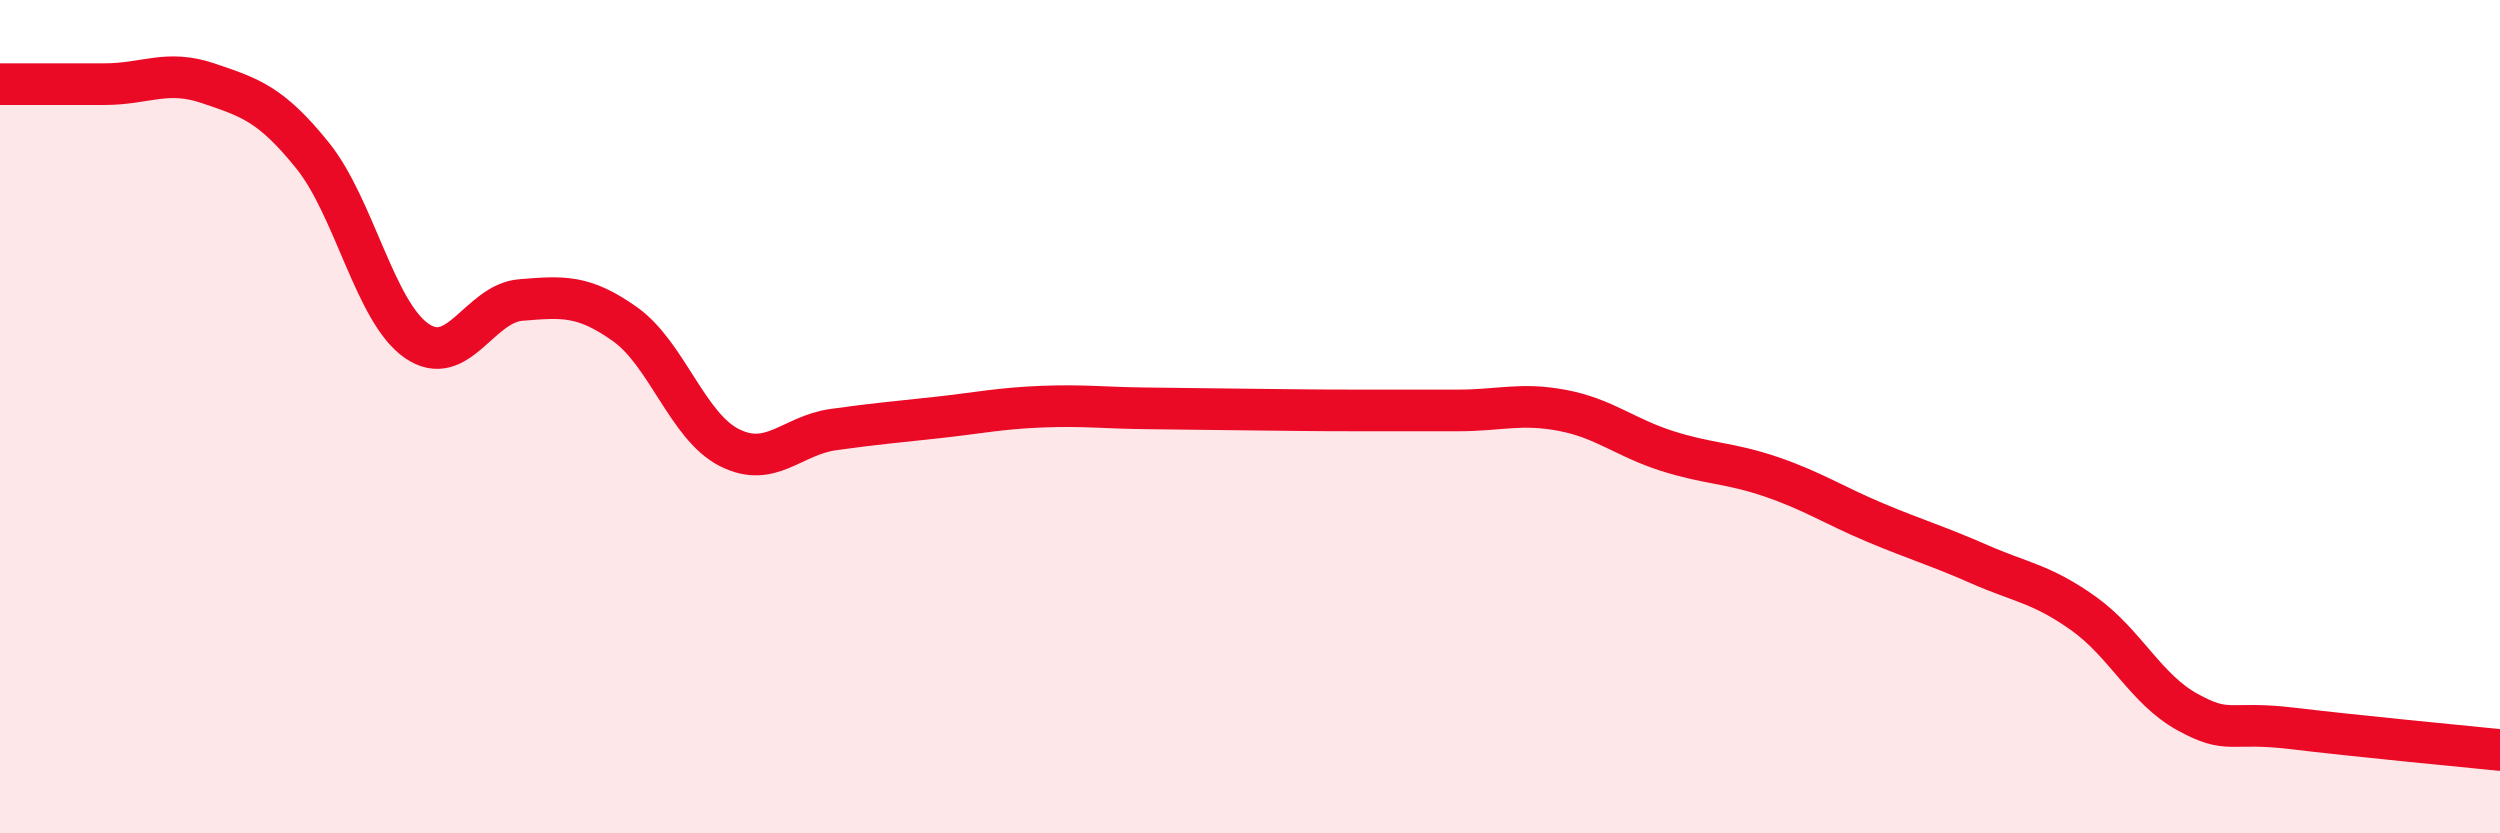 
    <svg width="60" height="20" viewBox="0 0 60 20" xmlns="http://www.w3.org/2000/svg">
      <path
        d="M 0,2.02 C 0.5,2.02 1.5,2.02 2.5,2.02 C 3.5,2.02 4,1.66 5,2 C 6,2.34 6.5,2.49 7.5,3.73 C 8.5,4.97 9,7.49 10,8.18 C 11,8.87 11.5,7.28 12.5,7.2 C 13.5,7.12 14,7.07 15,7.78 C 16,8.49 16.5,10.23 17.5,10.74 C 18.5,11.25 19,10.45 20,10.31 C 21,10.17 21.5,10.13 22.5,10.02 C 23.5,9.91 24,9.8 25,9.76 C 26,9.72 26.5,9.79 27.5,9.8 C 28.5,9.81 29,9.82 30,9.83 C 31,9.84 31.5,9.85 32.5,9.85 C 33.5,9.85 34,9.85 35,9.85 C 36,9.85 36.5,9.66 37.5,9.85 C 38.5,10.04 39,10.5 40,10.82 C 41,11.14 41.5,11.1 42.5,11.44 C 43.5,11.78 44,12.12 45,12.54 C 46,12.96 46.5,13.1 47.5,13.54 C 48.5,13.98 49,14.01 50,14.72 C 51,15.43 51.5,16.54 52.5,17.09 C 53.5,17.64 53.5,17.3 55,17.48 C 56.5,17.66 59,17.9 60,18L60 20L0 20Z"
        fill="#EB0A25"
        opacity="0.1"
        stroke-linecap="round"
        stroke-linejoin="round"
      />
      <path
        d="M 0,2.02 C 0.5,2.02 1.5,2.02 2.5,2.02 C 3.5,2.02 4,1.66 5,2 C 6,2.34 6.5,2.49 7.5,3.73 C 8.5,4.97 9,7.49 10,8.18 C 11,8.87 11.5,7.28 12.5,7.2 C 13.5,7.12 14,7.07 15,7.78 C 16,8.49 16.5,10.23 17.5,10.74 C 18.5,11.25 19,10.45 20,10.31 C 21,10.17 21.5,10.13 22.5,10.02 C 23.5,9.91 24,9.8 25,9.76 C 26,9.72 26.5,9.79 27.5,9.8 C 28.5,9.81 29,9.82 30,9.83 C 31,9.84 31.5,9.85 32.5,9.85 C 33.5,9.85 34,9.85 35,9.85 C 36,9.85 36.5,9.66 37.5,9.85 C 38.5,10.04 39,10.5 40,10.82 C 41,11.14 41.5,11.1 42.5,11.44 C 43.5,11.78 44,12.12 45,12.54 C 46,12.96 46.5,13.1 47.5,13.54 C 48.5,13.98 49,14.01 50,14.72 C 51,15.43 51.5,16.54 52.5,17.09 C 53.5,17.64 53.5,17.3 55,17.48 C 56.5,17.66 59,17.9 60,18"
        stroke="#EB0A25"
        stroke-width="1"
        fill="none"
        stroke-linecap="round"
        stroke-linejoin="round"
      />
    </svg>
  